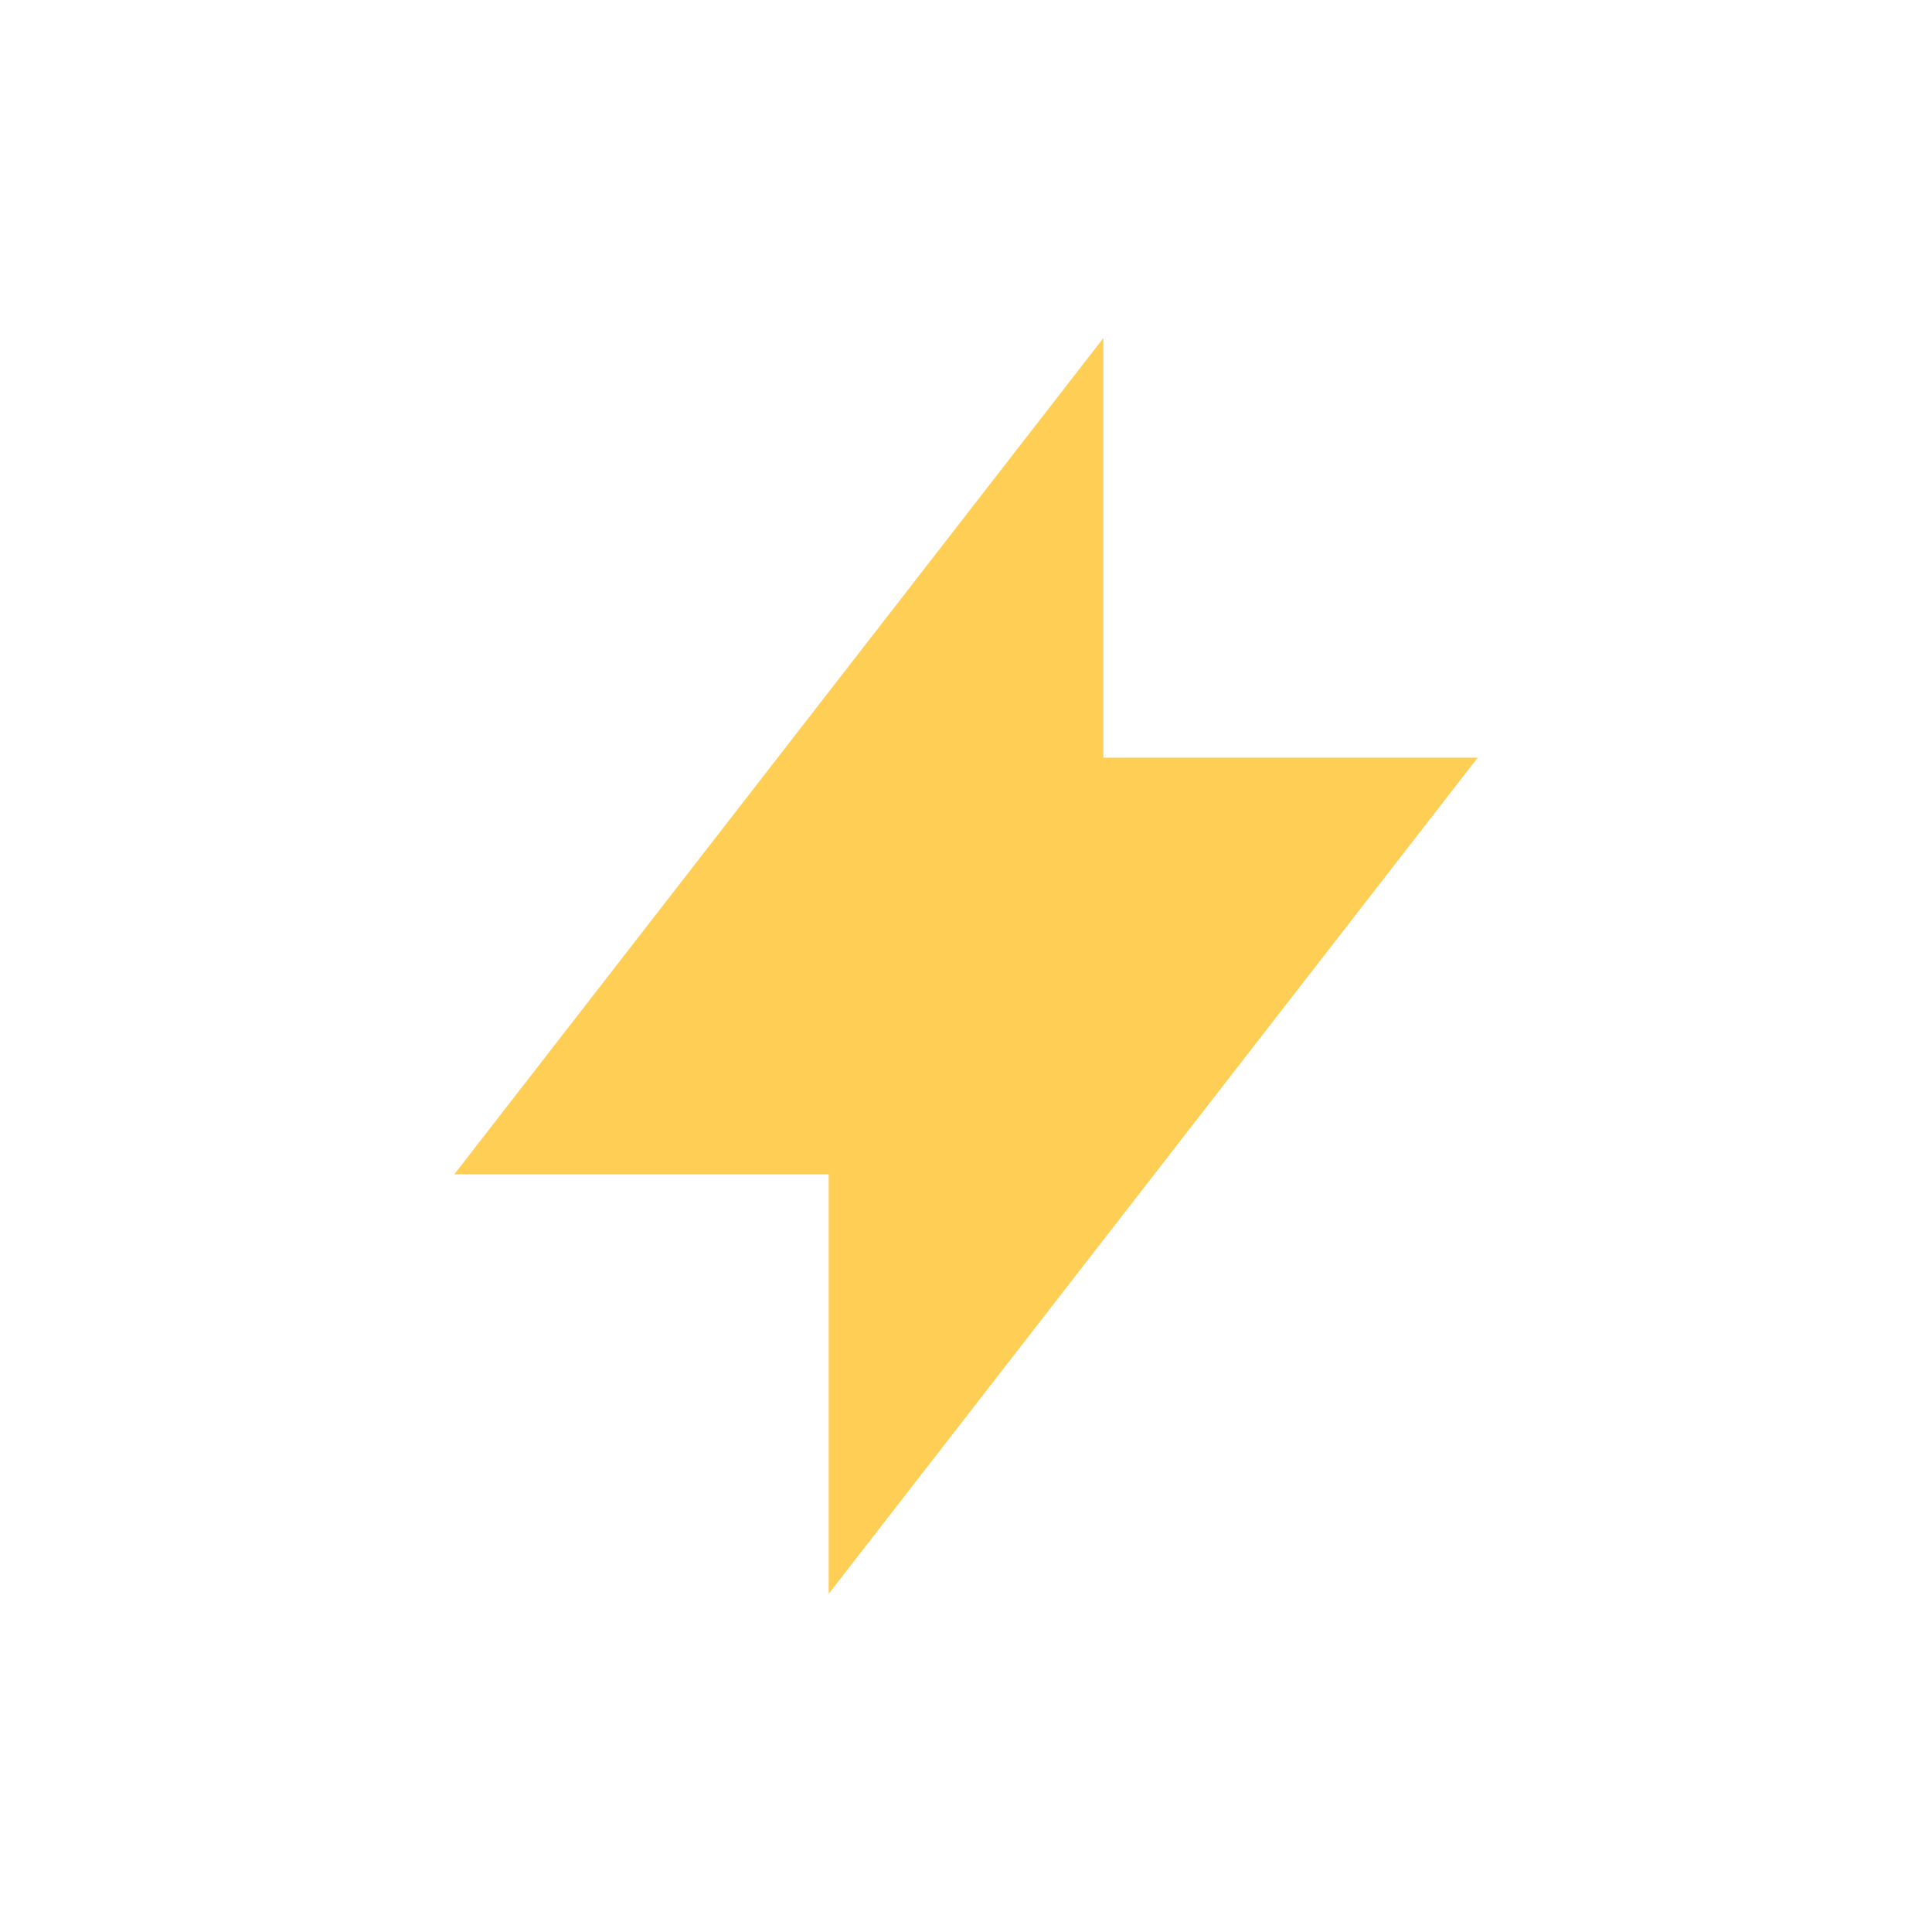 <?xml version="1.0" encoding="UTF-8" standalone="no"?>
<!-- Created with Keyshape -->
<svg xmlns="http://www.w3.org/2000/svg" xmlns:xlink="http://www.w3.org/1999/xlink" shape-rendering="geometricPrecision" text-rendering="geometricPrecision" viewBox="0 0 64 64" style="white-space: pre;">
    <style>
@keyframes a0_o { 0% { opacity: 1; animation-timing-function: steps(1); } 40% { opacity: 0; } 80% { opacity: 1; } 100% { opacity: 1; } }
    </style>
    <path fill="#FFCE55" d="M0,27.7L21.5,0L21.5,13.9L33.9,13.9L12.4,41.6L12.4,27.7Z" opacity="1" transform="translate(15.05,11.2)" style="animation: 1s linear infinite both a0_o;"/>
</svg>
